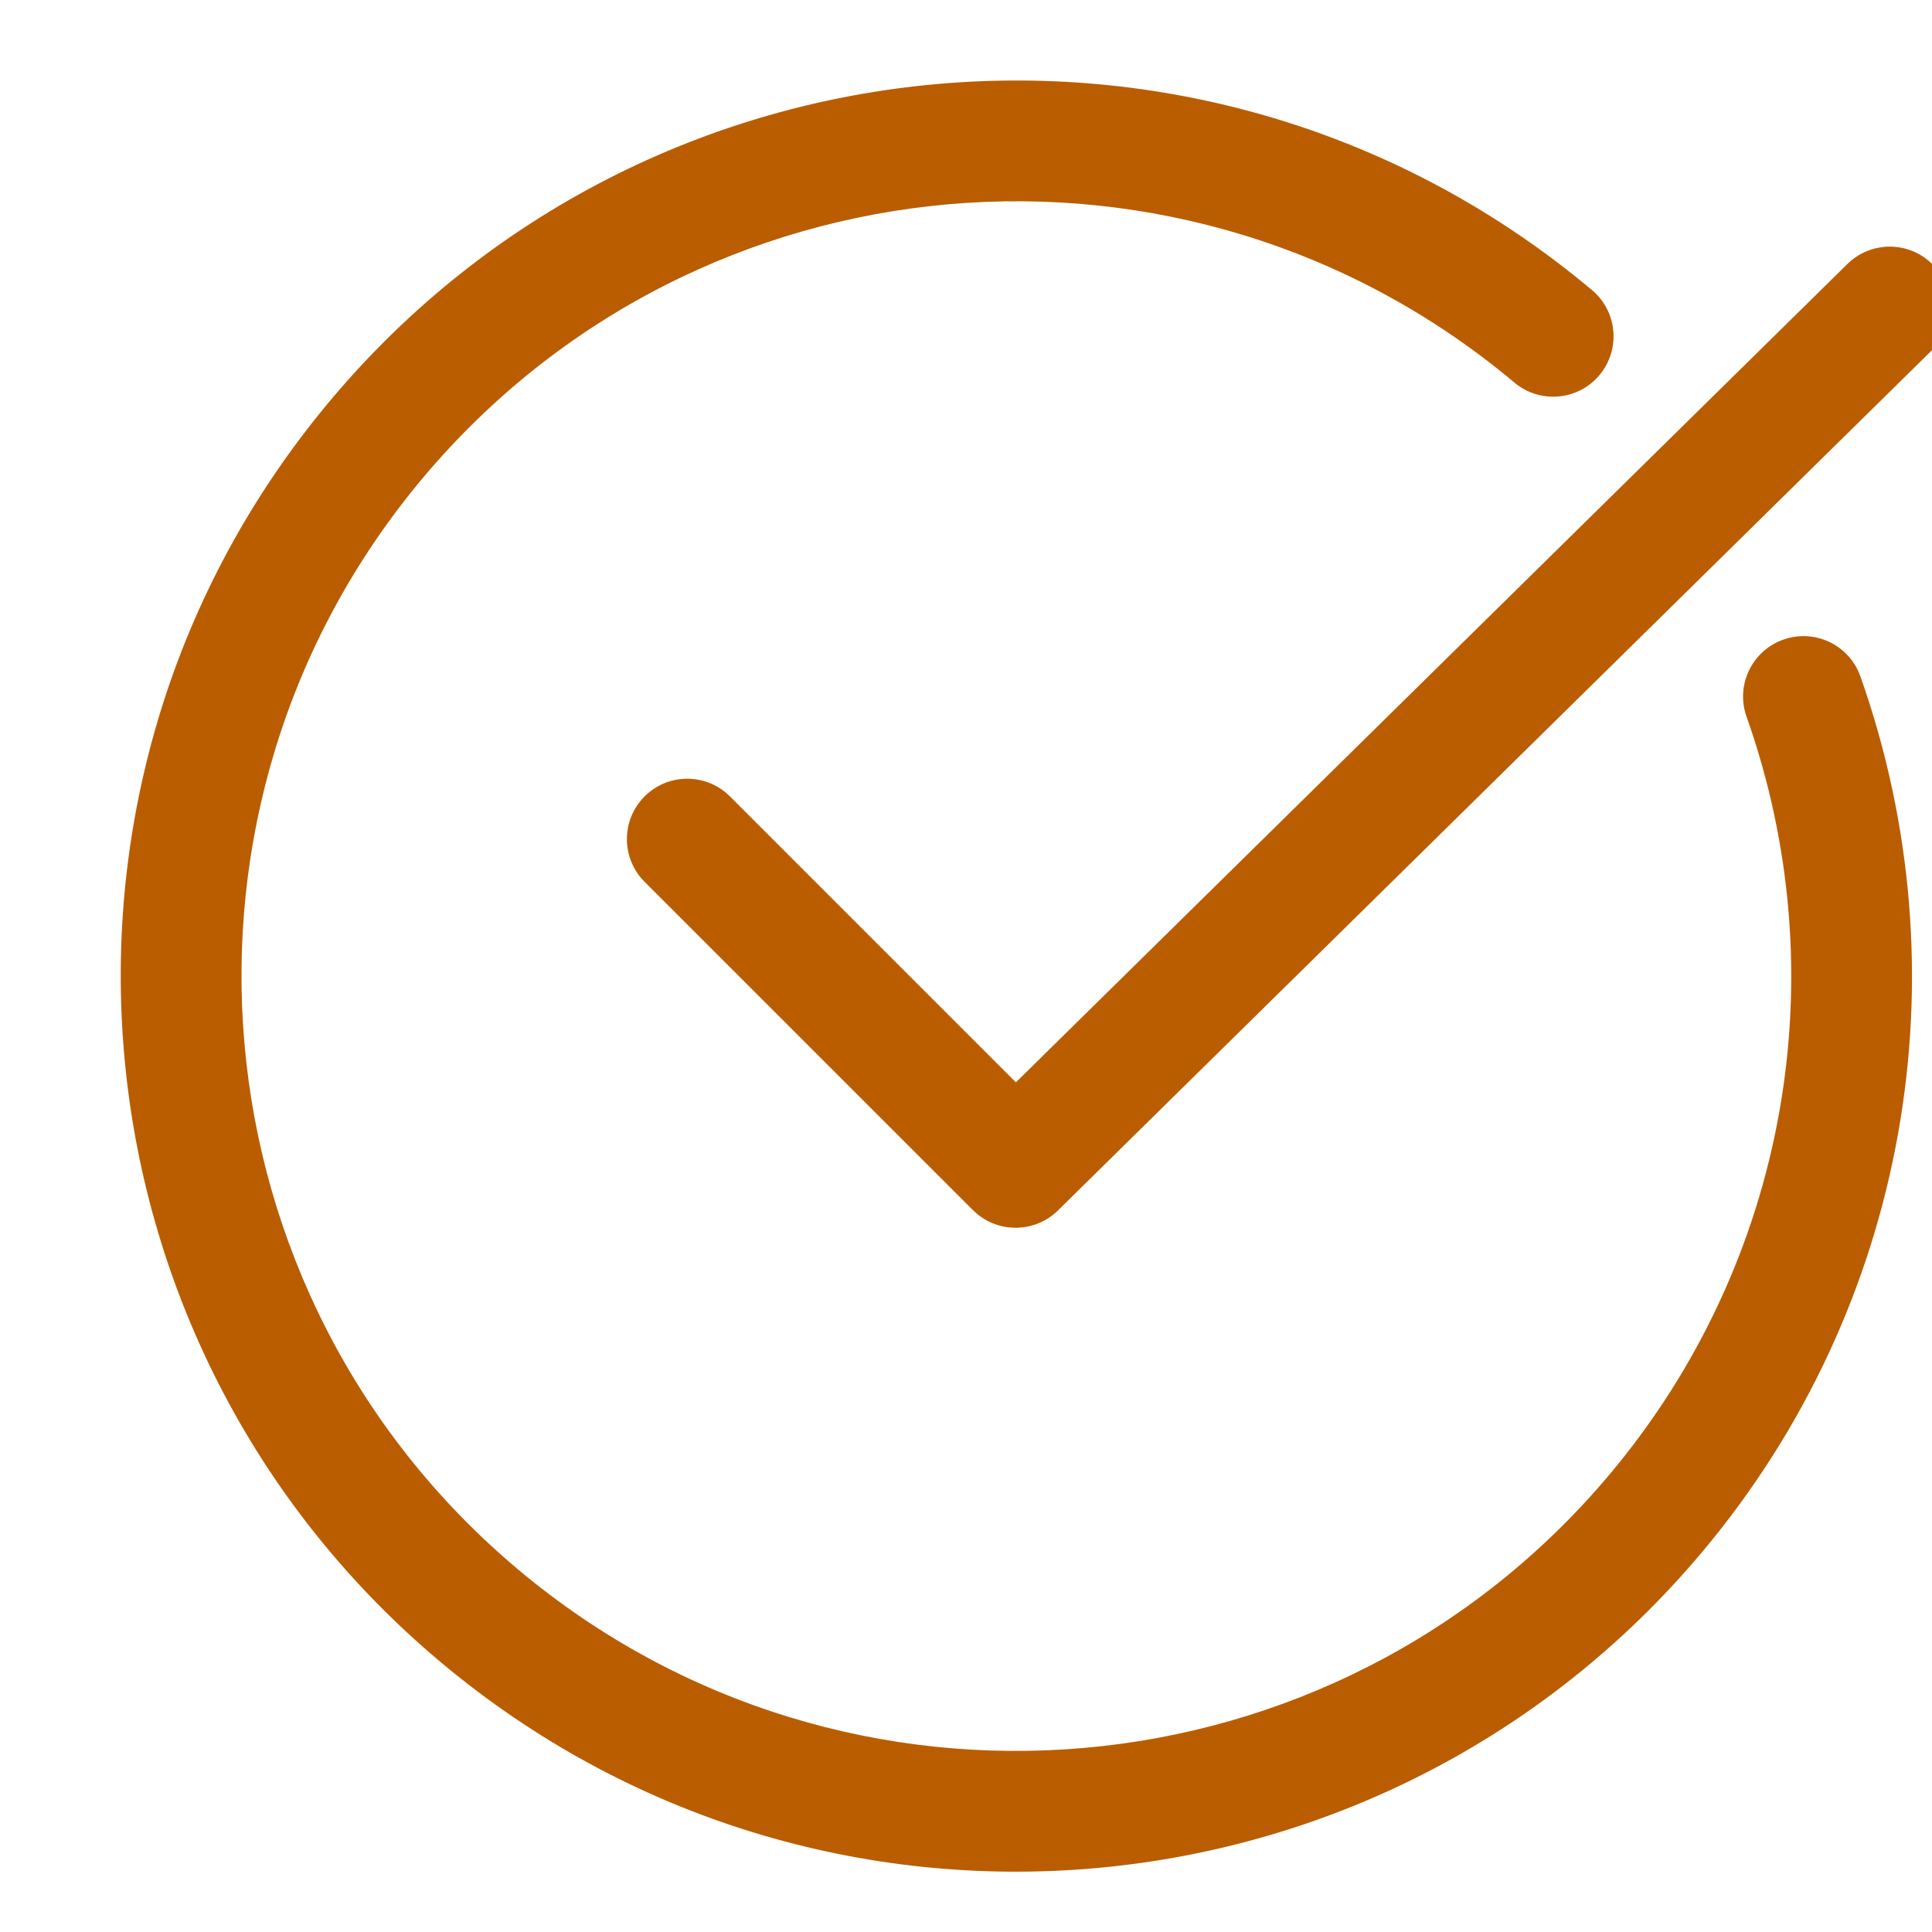 <svg width="28" height="28" viewBox="0 0 28 28" fill="none" xmlns="http://www.w3.org/2000/svg">
<g clip-path="url(#clip0_948_1582)">
<path fill-rule="evenodd" clip-rule="evenodd" d="M23.072 4.204C23.442 4.514 23.491 5.066 23.18 5.437C22.869 5.807 22.318 5.855 21.947 5.544C17.197 1.558 10.114 2.178 6.127 6.928C2.141 11.679 2.761 18.762 7.511 22.748C12.262 26.735 19.345 26.115 23.331 21.364C25.918 18.282 26.632 14.112 25.312 10.386C25.151 9.931 25.39 9.431 25.845 9.27C26.301 9.108 26.801 9.347 26.962 9.802C28.486 14.106 27.661 18.927 24.672 22.489C20.064 27.98 11.878 28.697 6.387 24.089C0.895 19.482 0.179 11.295 4.787 5.804C9.394 0.312 17.581 -0.404 23.072 4.204ZM28.012 3.836C28.329 4.159 28.346 4.666 28.062 5.007L28.002 5.073L15.332 17.543C15.011 17.858 14.508 17.876 14.166 17.597L14.1 17.538L9.342 12.78C9 12.438 9 11.884 9.342 11.542C9.662 11.222 10.169 11.202 10.513 11.482L10.579 11.542L14.723 15.686L26.774 3.826C27.119 3.487 27.673 3.491 28.012 3.836Z" fill="#BA5D00"/>
</g>
<defs>
<clipPath id="clip0_948_1582">
<rect width="28" height="28" fill="white"/>
</clipPath>
</defs>
</svg>
